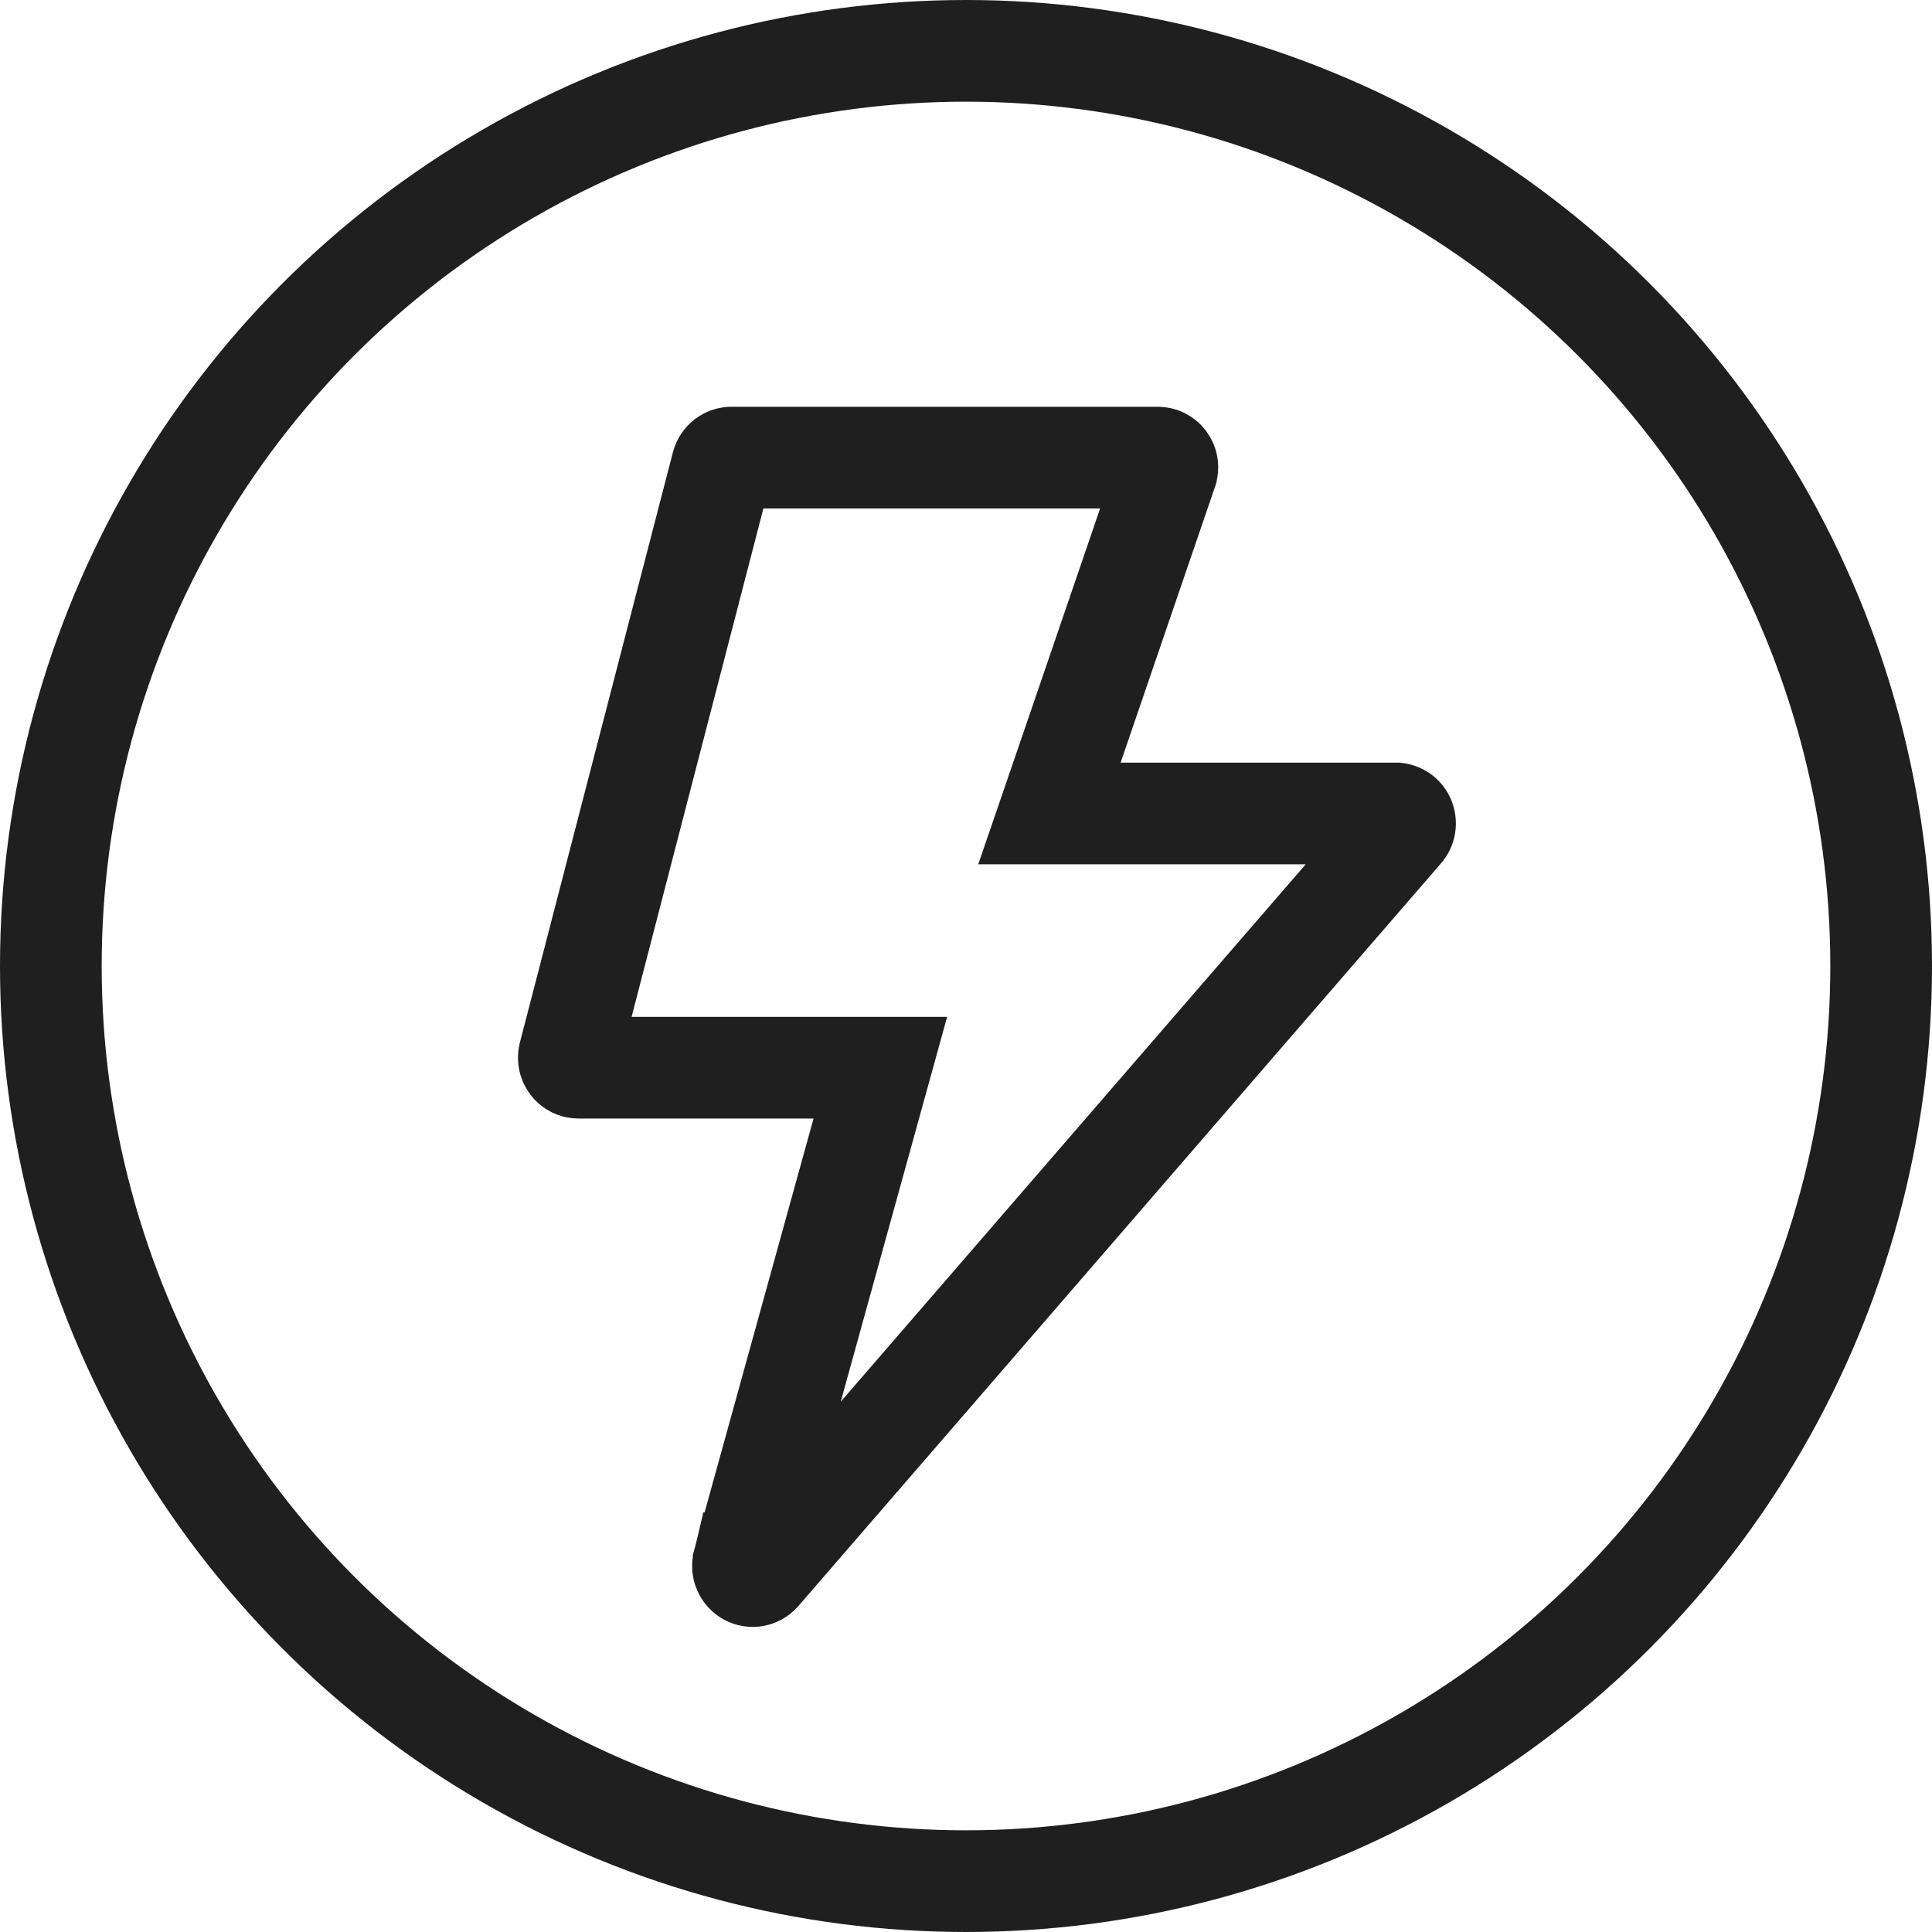 <svg width="38" height="38" viewBox="0 0 38 38" fill="none" xmlns="http://www.w3.org/2000/svg">
<circle cx="19" cy="19" r="18" stroke="#1F1F1F" stroke-width="2"/>
<path d="M21.095 14.676L20.641 16H22.041H27.467C27.497 16.004 27.526 16.015 27.552 16.032C27.581 16.052 27.605 16.081 27.62 16.115C27.634 16.151 27.639 16.19 27.633 16.229C27.626 16.268 27.609 16.303 27.583 16.332L27.575 16.34L27.567 16.349L14.943 30.939C14.914 30.97 14.876 30.99 14.836 30.997C14.795 31.004 14.753 30.997 14.715 30.977C14.678 30.956 14.647 30.923 14.629 30.881C14.611 30.839 14.608 30.792 14.619 30.747C14.619 30.747 14.62 30.747 14.62 30.746L16.965 22.267L17.315 21H16.001H11.387V21L11.379 21C11.351 21 11.322 20.994 11.296 20.981C11.27 20.968 11.247 20.95 11.229 20.926C11.211 20.902 11.198 20.874 11.192 20.843C11.186 20.812 11.187 20.78 11.196 20.75L11.196 20.75L11.198 20.739L14.204 9.144C14.216 9.1 14.242 9.063 14.277 9.037C14.312 9.011 14.353 8.999 14.395 9L14.412 9.001H14.429H22.773C22.801 9.001 22.829 9.007 22.855 9.02C22.88 9.033 22.903 9.051 22.921 9.075C22.939 9.099 22.952 9.127 22.958 9.157C22.962 9.182 22.963 9.207 22.958 9.232L21.095 14.676Z" stroke="#1F1F1F" stroke-width="2"/>
</svg>
